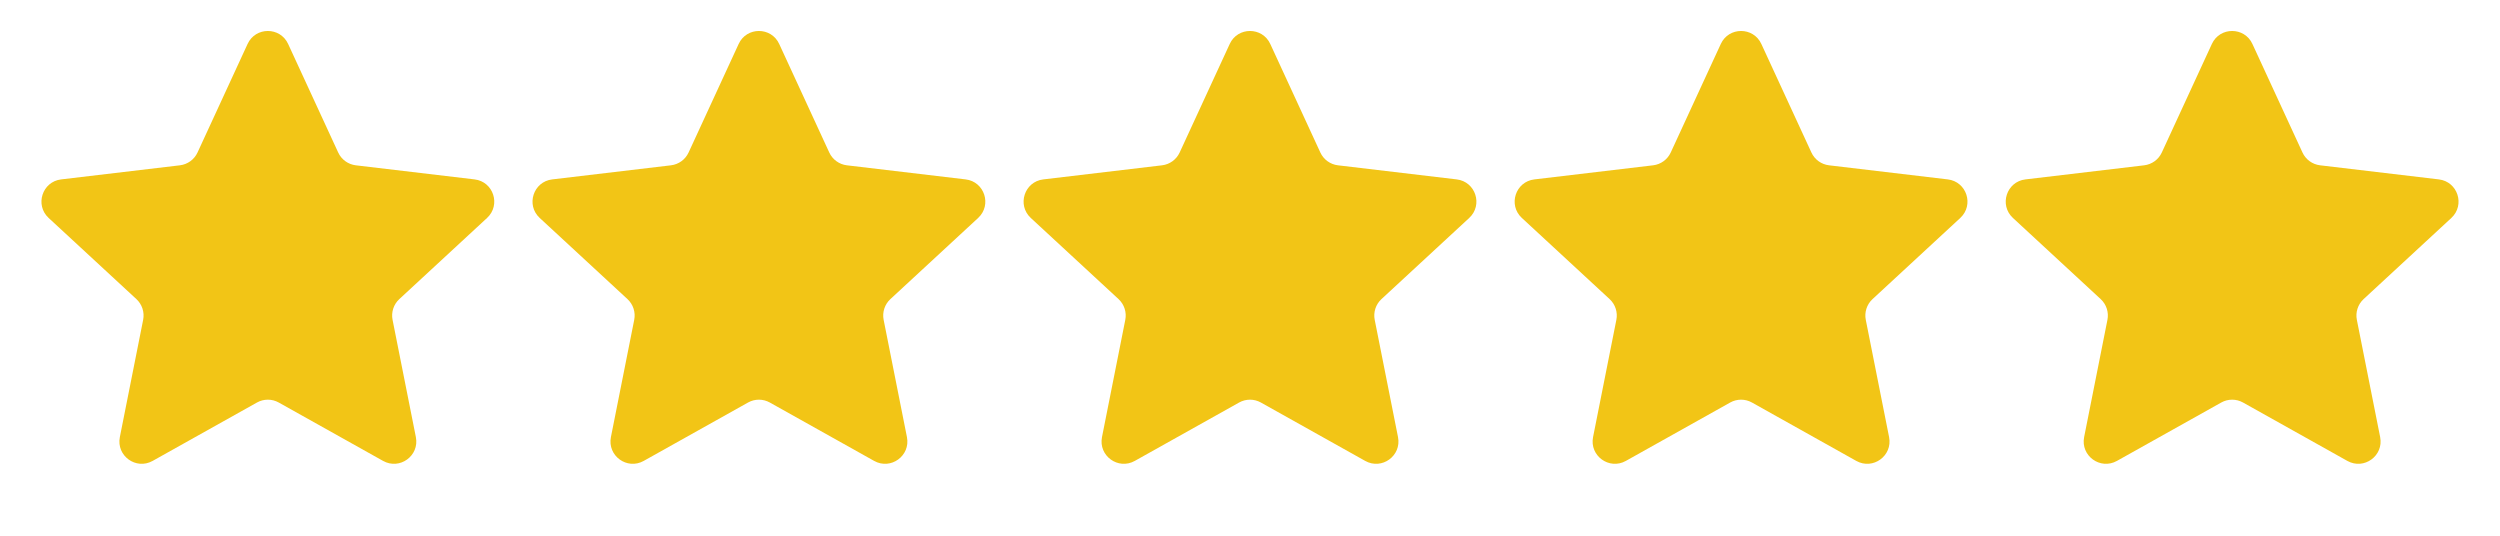 <?xml version="1.0" encoding="UTF-8"?>
<svg xmlns="http://www.w3.org/2000/svg" width="112" height="24" viewBox="0 0 112 24" fill="none">
  <path d="M11.092 1.969C11.449 1.194 12.551 1.194 12.908 1.969L15.151 6.832C15.297 7.148 15.596 7.365 15.941 7.406L21.26 8.037C22.107 8.137 22.448 9.184 21.821 9.764L17.889 13.4C17.634 13.636 17.519 13.988 17.587 14.329L18.631 19.582C18.797 20.419 17.906 21.066 17.162 20.649L12.488 18.033C12.185 17.863 11.815 17.863 11.512 18.033L6.838 20.649C6.094 21.066 5.203 20.419 5.369 19.582L6.413 14.329C6.481 13.988 6.366 13.636 6.111 13.4L2.179 9.764C1.553 9.184 1.893 8.137 2.74 8.037L8.058 7.406C8.404 7.365 8.703 7.148 8.849 6.832L11.092 1.969Z" fill="#F2C516"></path>
  <path d="M33.092 1.969C33.449 1.194 34.551 1.194 34.908 1.969L37.151 6.832C37.297 7.148 37.596 7.365 37.941 7.406L43.26 8.037C44.107 8.137 44.447 9.184 43.821 9.764L39.889 13.4C39.634 13.636 39.519 13.988 39.587 14.329L40.631 19.582C40.797 20.419 39.906 21.066 39.162 20.649L34.488 18.033C34.185 17.863 33.815 17.863 33.512 18.033L28.838 20.649C28.094 21.066 27.203 20.419 27.369 19.582L28.413 14.329C28.481 13.988 28.366 13.636 28.111 13.4L24.179 9.764C23.552 9.184 23.893 8.137 24.74 8.037L30.058 7.406C30.404 7.365 30.703 7.148 30.849 6.832L33.092 1.969Z" fill="#F2C516"></path>
  <path d="M55.092 1.969C55.449 1.194 56.551 1.194 56.908 1.969L59.151 6.832C59.297 7.148 59.596 7.365 59.941 7.406L65.26 8.037C66.107 8.137 66.448 9.184 65.821 9.764L61.889 13.4C61.634 13.636 61.519 13.988 61.587 14.329L62.631 19.582C62.797 20.419 61.906 21.066 61.162 20.649L56.488 18.033C56.185 17.863 55.815 17.863 55.512 18.033L50.838 20.649C50.094 21.066 49.203 20.419 49.369 19.582L50.413 14.329C50.481 13.988 50.366 13.636 50.111 13.4L46.179 9.764C45.553 9.184 45.893 8.137 46.74 8.037L52.059 7.406C52.404 7.365 52.703 7.148 52.849 6.832L55.092 1.969Z" fill="#F2C516"></path>
  <path d="M77.092 1.969C77.449 1.194 78.551 1.194 78.908 1.969L81.151 6.832C81.297 7.148 81.596 7.365 81.942 7.406L87.26 8.037C88.107 8.137 88.448 9.184 87.821 9.764L83.889 13.4C83.634 13.636 83.519 13.988 83.587 14.329L84.631 19.582C84.797 20.419 83.906 21.066 83.162 20.649L78.488 18.033C78.185 17.863 77.815 17.863 77.512 18.033L72.838 20.649C72.094 21.066 71.203 20.419 71.369 19.582L72.413 14.329C72.481 13.988 72.366 13.636 72.111 13.4L68.179 9.764C67.552 9.184 67.893 8.137 68.74 8.037L74.058 7.406C74.404 7.365 74.703 7.148 74.849 6.832L77.092 1.969Z" fill="#F2C516"></path>
  <path d="M99.092 1.969C99.449 1.194 100.551 1.194 100.908 1.969L103.151 6.832C103.297 7.148 103.596 7.365 103.942 7.406L109.26 8.037C110.107 8.137 110.447 9.184 109.821 9.764L105.889 13.4C105.634 13.636 105.519 13.988 105.587 14.329L106.631 19.582C106.797 20.419 105.906 21.066 105.162 20.649L100.488 18.033C100.185 17.863 99.815 17.863 99.512 18.033L94.838 20.649C94.094 21.066 93.203 20.419 93.369 19.582L94.413 14.329C94.481 13.988 94.366 13.636 94.111 13.4L90.179 9.764C89.552 9.184 89.893 8.137 90.74 8.037L96.058 7.406C96.404 7.365 96.703 7.148 96.849 6.832L99.092 1.969Z" fill="#F2C516"></path>
</svg>
